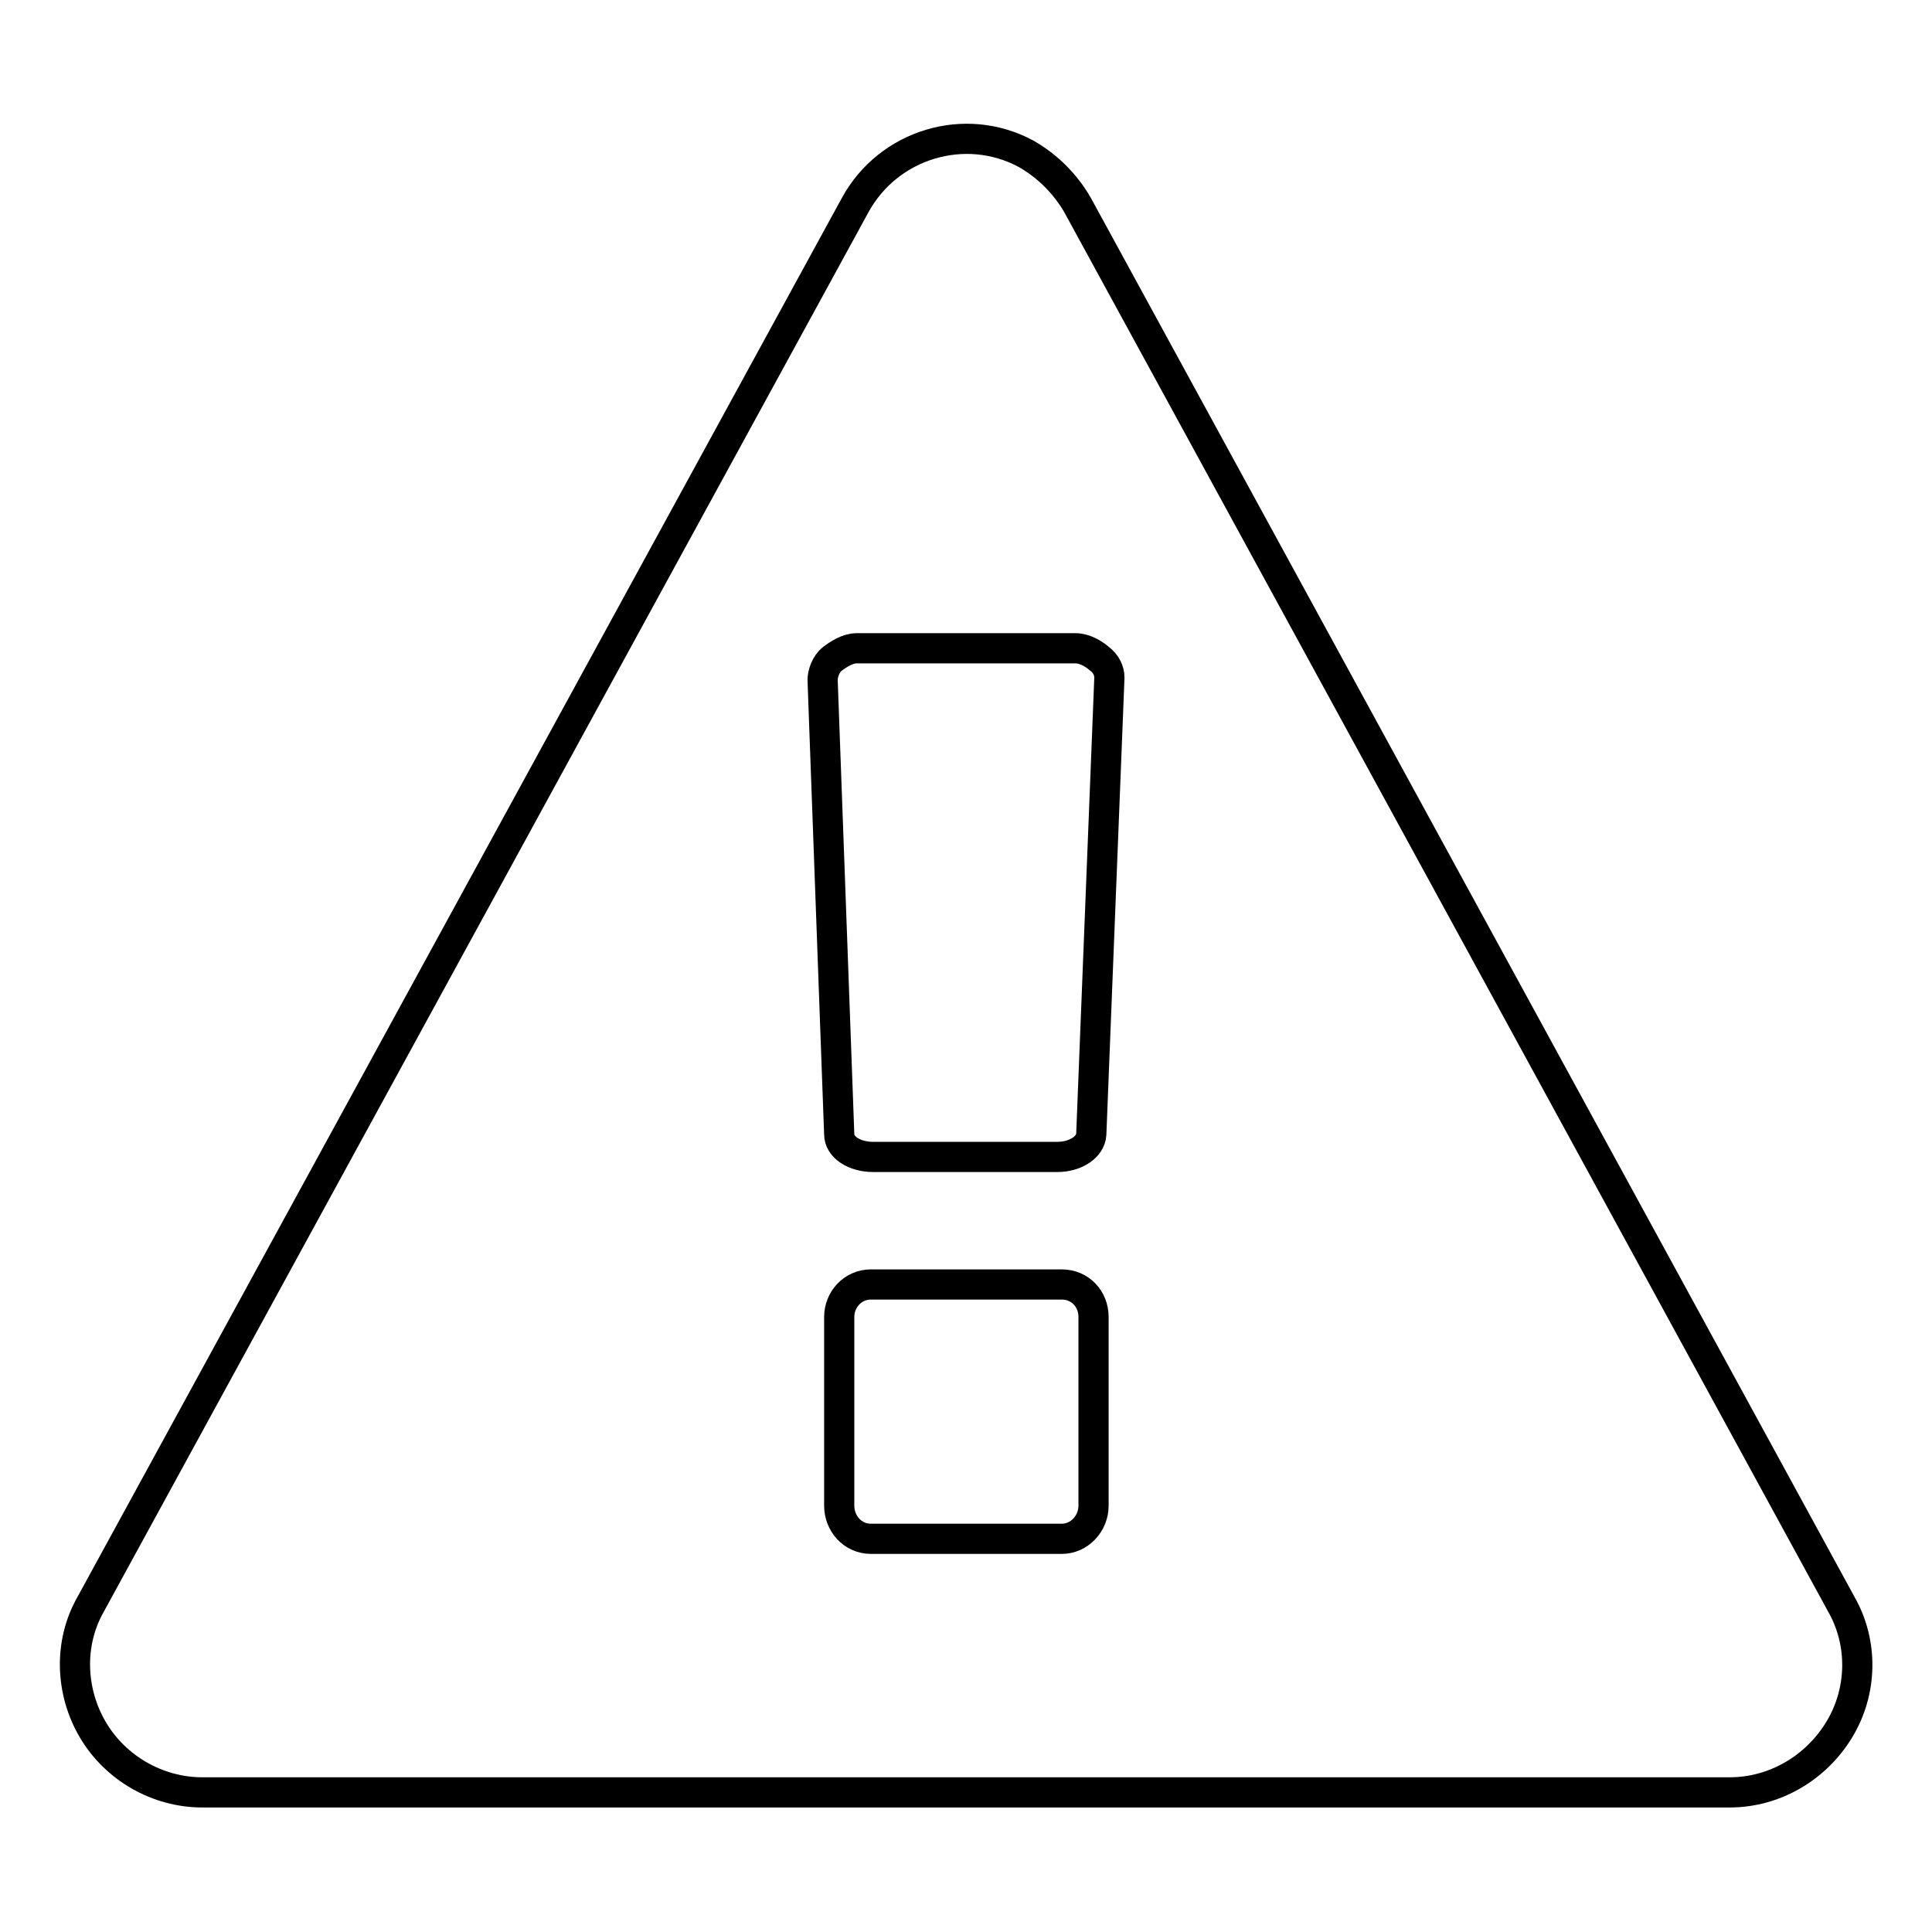 <?xml version="1.0" encoding="utf-8"?>
<!-- Svg Vector Icons : http://www.onlinewebfonts.com/icon -->
<!DOCTYPE svg PUBLIC "-//W3C//DTD SVG 1.1//EN" "http://www.w3.org/Graphics/SVG/1.1/DTD/svg11.dtd">
<svg version="1.1" xmlns="http://www.w3.org/2000/svg" xmlns:xlink="http://www.w3.org/1999/xlink" x="0px" y="0px" viewBox="0 0 256 256" enable-background="new 0 0 256 256" xml:space="preserve">
<g> <path stroke-width="4" fill-opacity="0" stroke="#000000"  d="M144.9,199.5v-25c0-2.4-1.8-4.3-4.2-4.3c0,0,0,0,0,0h-25.3c-2.4,0-4.2,2-4.2,4.3v25c0,2.4,1.8,4.4,4.2,4.4 h25.3C143,203.9,144.9,201.9,144.9,199.5z M144.6,150.3l2.4-60.5c0-1-0.5-1.9-1.3-2.5c-0.8-0.7-2-1.4-3.2-1.4h-29 c-1.2,0-2.4,0.8-3.2,1.4c-0.9,0.7-1.3,2-1.3,2.8l2.2,60.2c0,1.7,2,3,4.5,3h24.4C142.5,153.3,144.5,152,144.6,150.3L144.6,150.3z  M142.8,27.2l101.2,185.4c2.9,5.1,2.8,11.5-0.3,16.6s-8.6,8.3-14.5,8.3H26.8c-5.9,0-11.5-3.2-14.5-8.3c-3-5.1-3.2-11.5-0.3-16.6 L113.3,27.2c4.4-8.1,14.6-11.2,22.7-6.8C138.8,22,141.2,24.4,142.8,27.2z"/></g>
</svg>